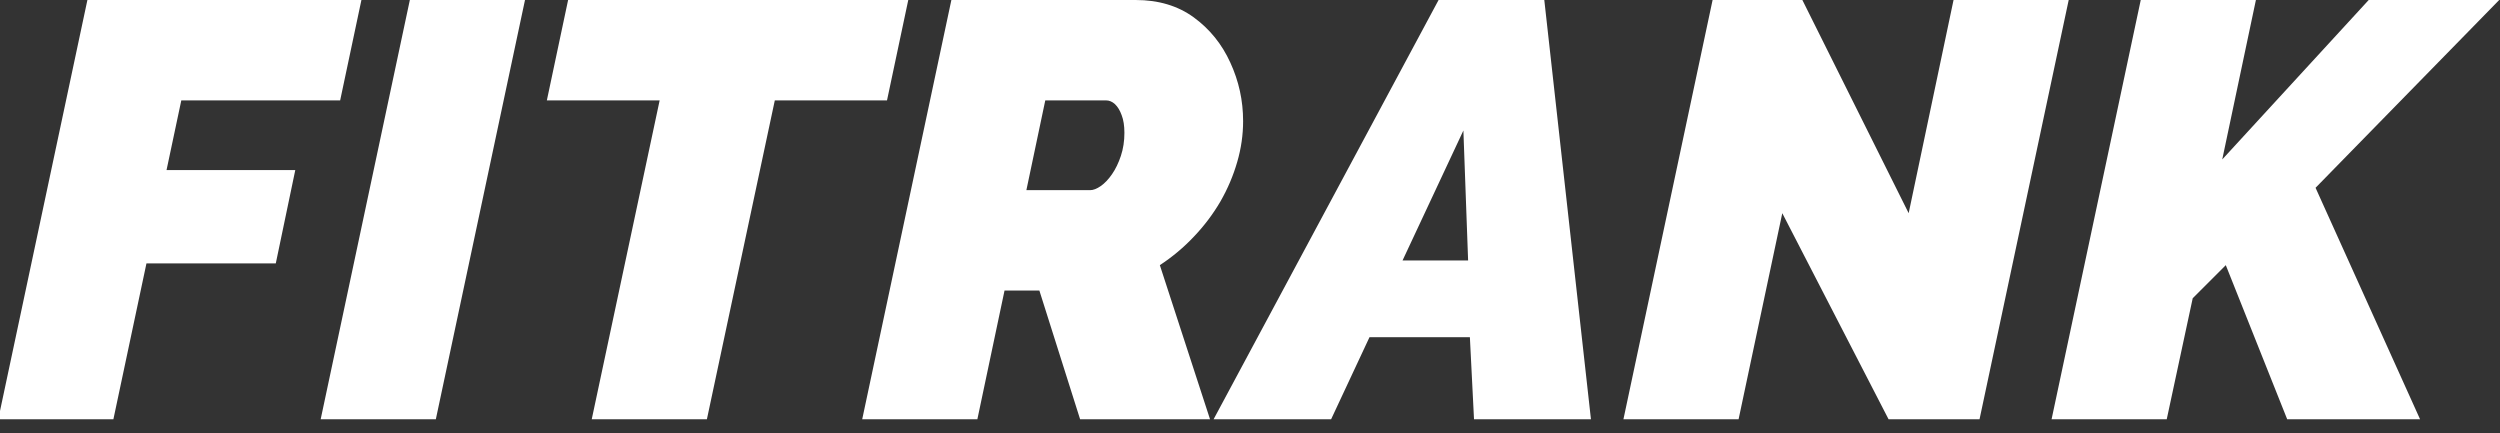 <svg xmlns="http://www.w3.org/2000/svg" width="127" height="22" viewBox="0 0 127 22"><rect x="0" y="0" width="127" height="22" fill="#333333" stroke="none"/><path fill="#fff" d="M-0.09 21.30L4.44-0.00L18.36-0.00L17.28 5.10L9.21 5.10L8.46 8.64L15 8.64L14.01 13.38L7.44 13.38L5.76 21.30L-0.09 21.30ZM16.29 21.30L20.82-0.00L26.67-0.00L22.14 21.30L16.29 21.30ZM30.06 21.30L33.51 5.10L27.78 5.10L28.86-0.00L46.14-0.00L45.06 5.10L39.36 5.10L35.91 21.30L30.06 21.30ZM49.65 21.30L43.80 21.30L48.33-0.00L57.69-0.00Q59.43-0.00 60.64 0.88Q61.86 1.77 62.50 3.18Q63.15 4.59 63.15 6.15L63.15 6.15Q63.15 7.20 62.85 8.23Q62.55 9.27 62.00 10.23Q61.44 11.19 60.66 12.01Q59.88 12.84 58.92 13.47L58.92 13.47L61.47 21.30L54.87 21.30L52.80 14.76L51.03 14.76L49.65 21.30ZM52.14 9.66L55.38 9.66Q55.62 9.66 55.92 9.45Q56.22 9.24 56.49 8.85Q56.76 8.46 56.94 7.92Q57.12 7.38 57.12 6.75L57.12 6.75Q57.12 6.21 56.98 5.85Q56.85 5.49 56.64 5.29Q56.43 5.10 56.19 5.10L56.19 5.10L53.10 5.10L52.14 9.66ZM61.65 21.30L73.08-0.00L78.45-0.00L80.82 21.30L74.88 21.30L74.67 17.13L69.57 17.13L67.62 21.30L61.65 21.30ZM71.25 13.23L74.58 13.23L74.34 6.63L71.25 13.23ZM82.47 21.30L87-0.00L91.56-0.00L96.96 10.83L99.24-0.00L105.09-0.00L100.56 21.30L95.94 21.30L90.54 10.83L88.32 21.30L82.47 21.30ZM104.22 21.30L108.75-0.00L114.60-0.00L112.89 8.10L120.33-0.00L126.96-0.00L117.63 9.54L122.94 21.30L116.19 21.30L113.07 13.47L111.39 15.15L110.07 21.30L104.22 21.30Z"></path></svg>